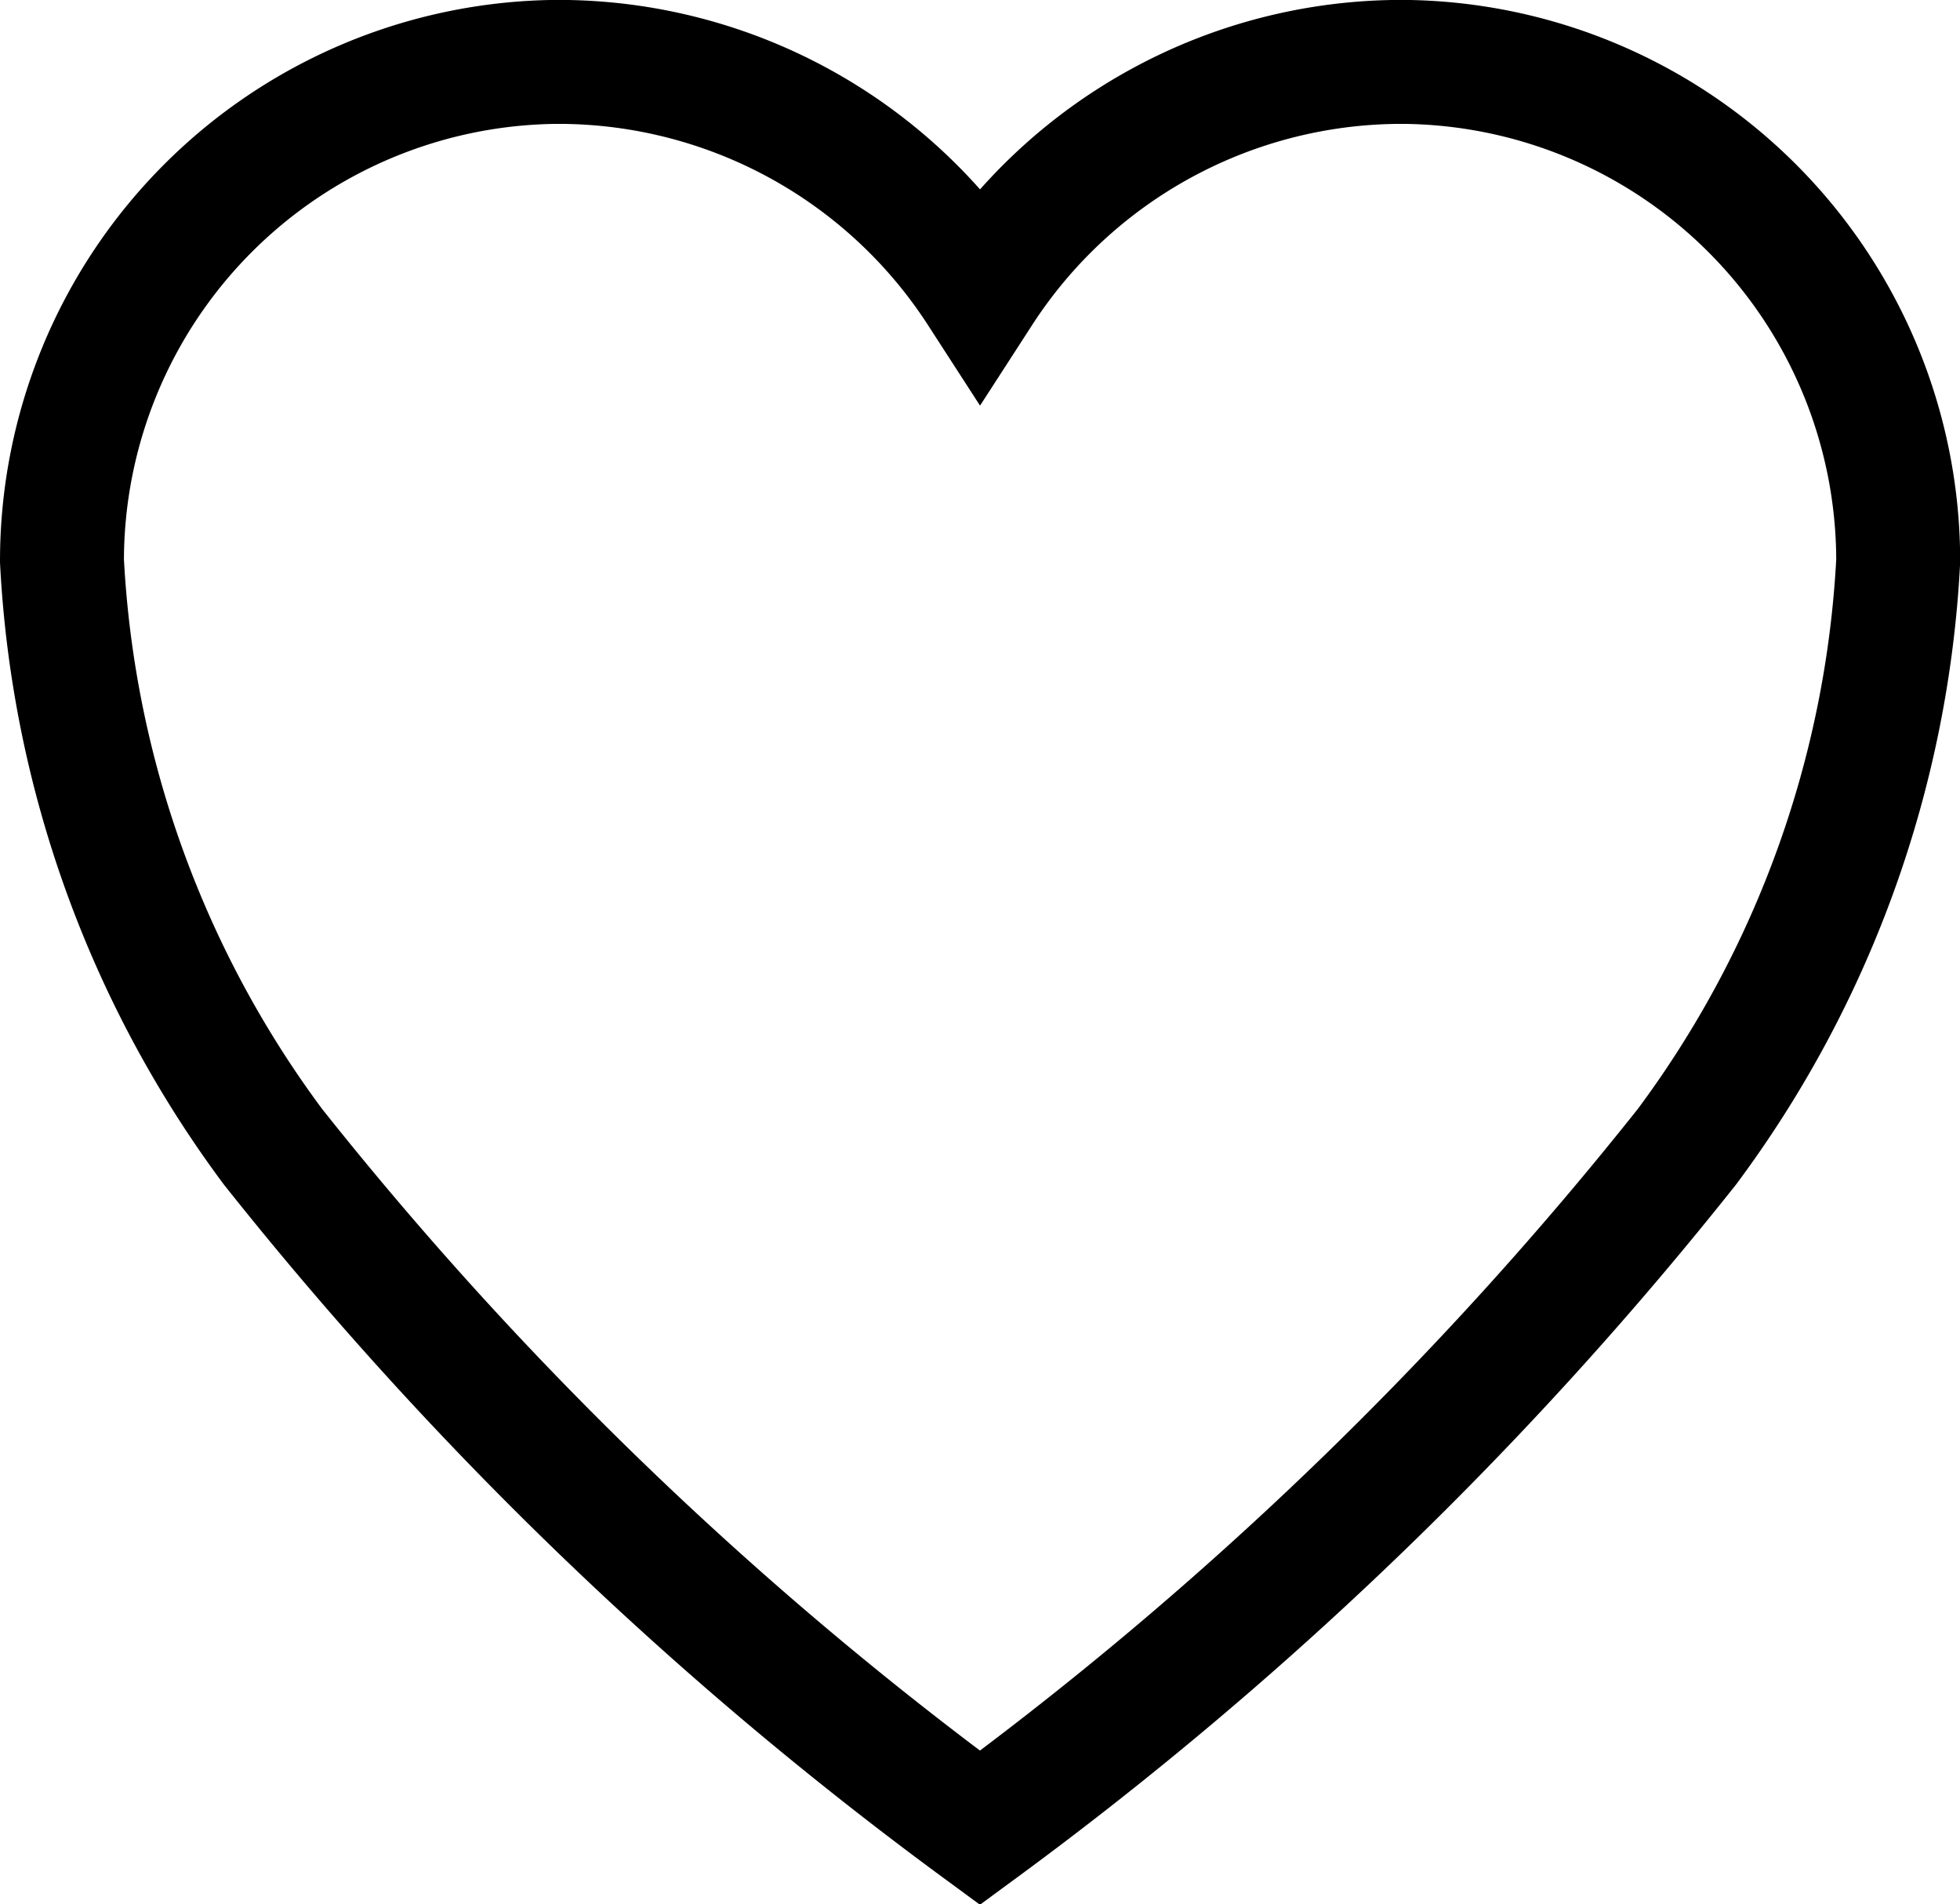 <svg xmlns="http://www.w3.org/2000/svg" width="23.723" height="23.042" viewBox="0 0 23.723 23.042">
    <g data-name="Grupo 4121">
        <path data-name="Icon ionic-ios-heart" d="M19.615 3.937h-.053a6.078 6.078 0 0 0-5.075 2.778 6.078 6.078 0 0 0-5.076-2.778h-.053a6.04 6.04 0 0 0-5.983 6.037 13 13 0 0 0 2.553 7.089 44.748 44.748 0 0 0 8.558 8.243 44.748 44.748 0 0 0 8.558-8.243A13 13 0 0 0 25.6 9.974a6.04 6.04 0 0 0-5.985-6.037z" transform="translate(-2.625 -3.188)" style="fill:none;stroke:#000;stroke-width:1.5px"/>
    </g>
</svg>
